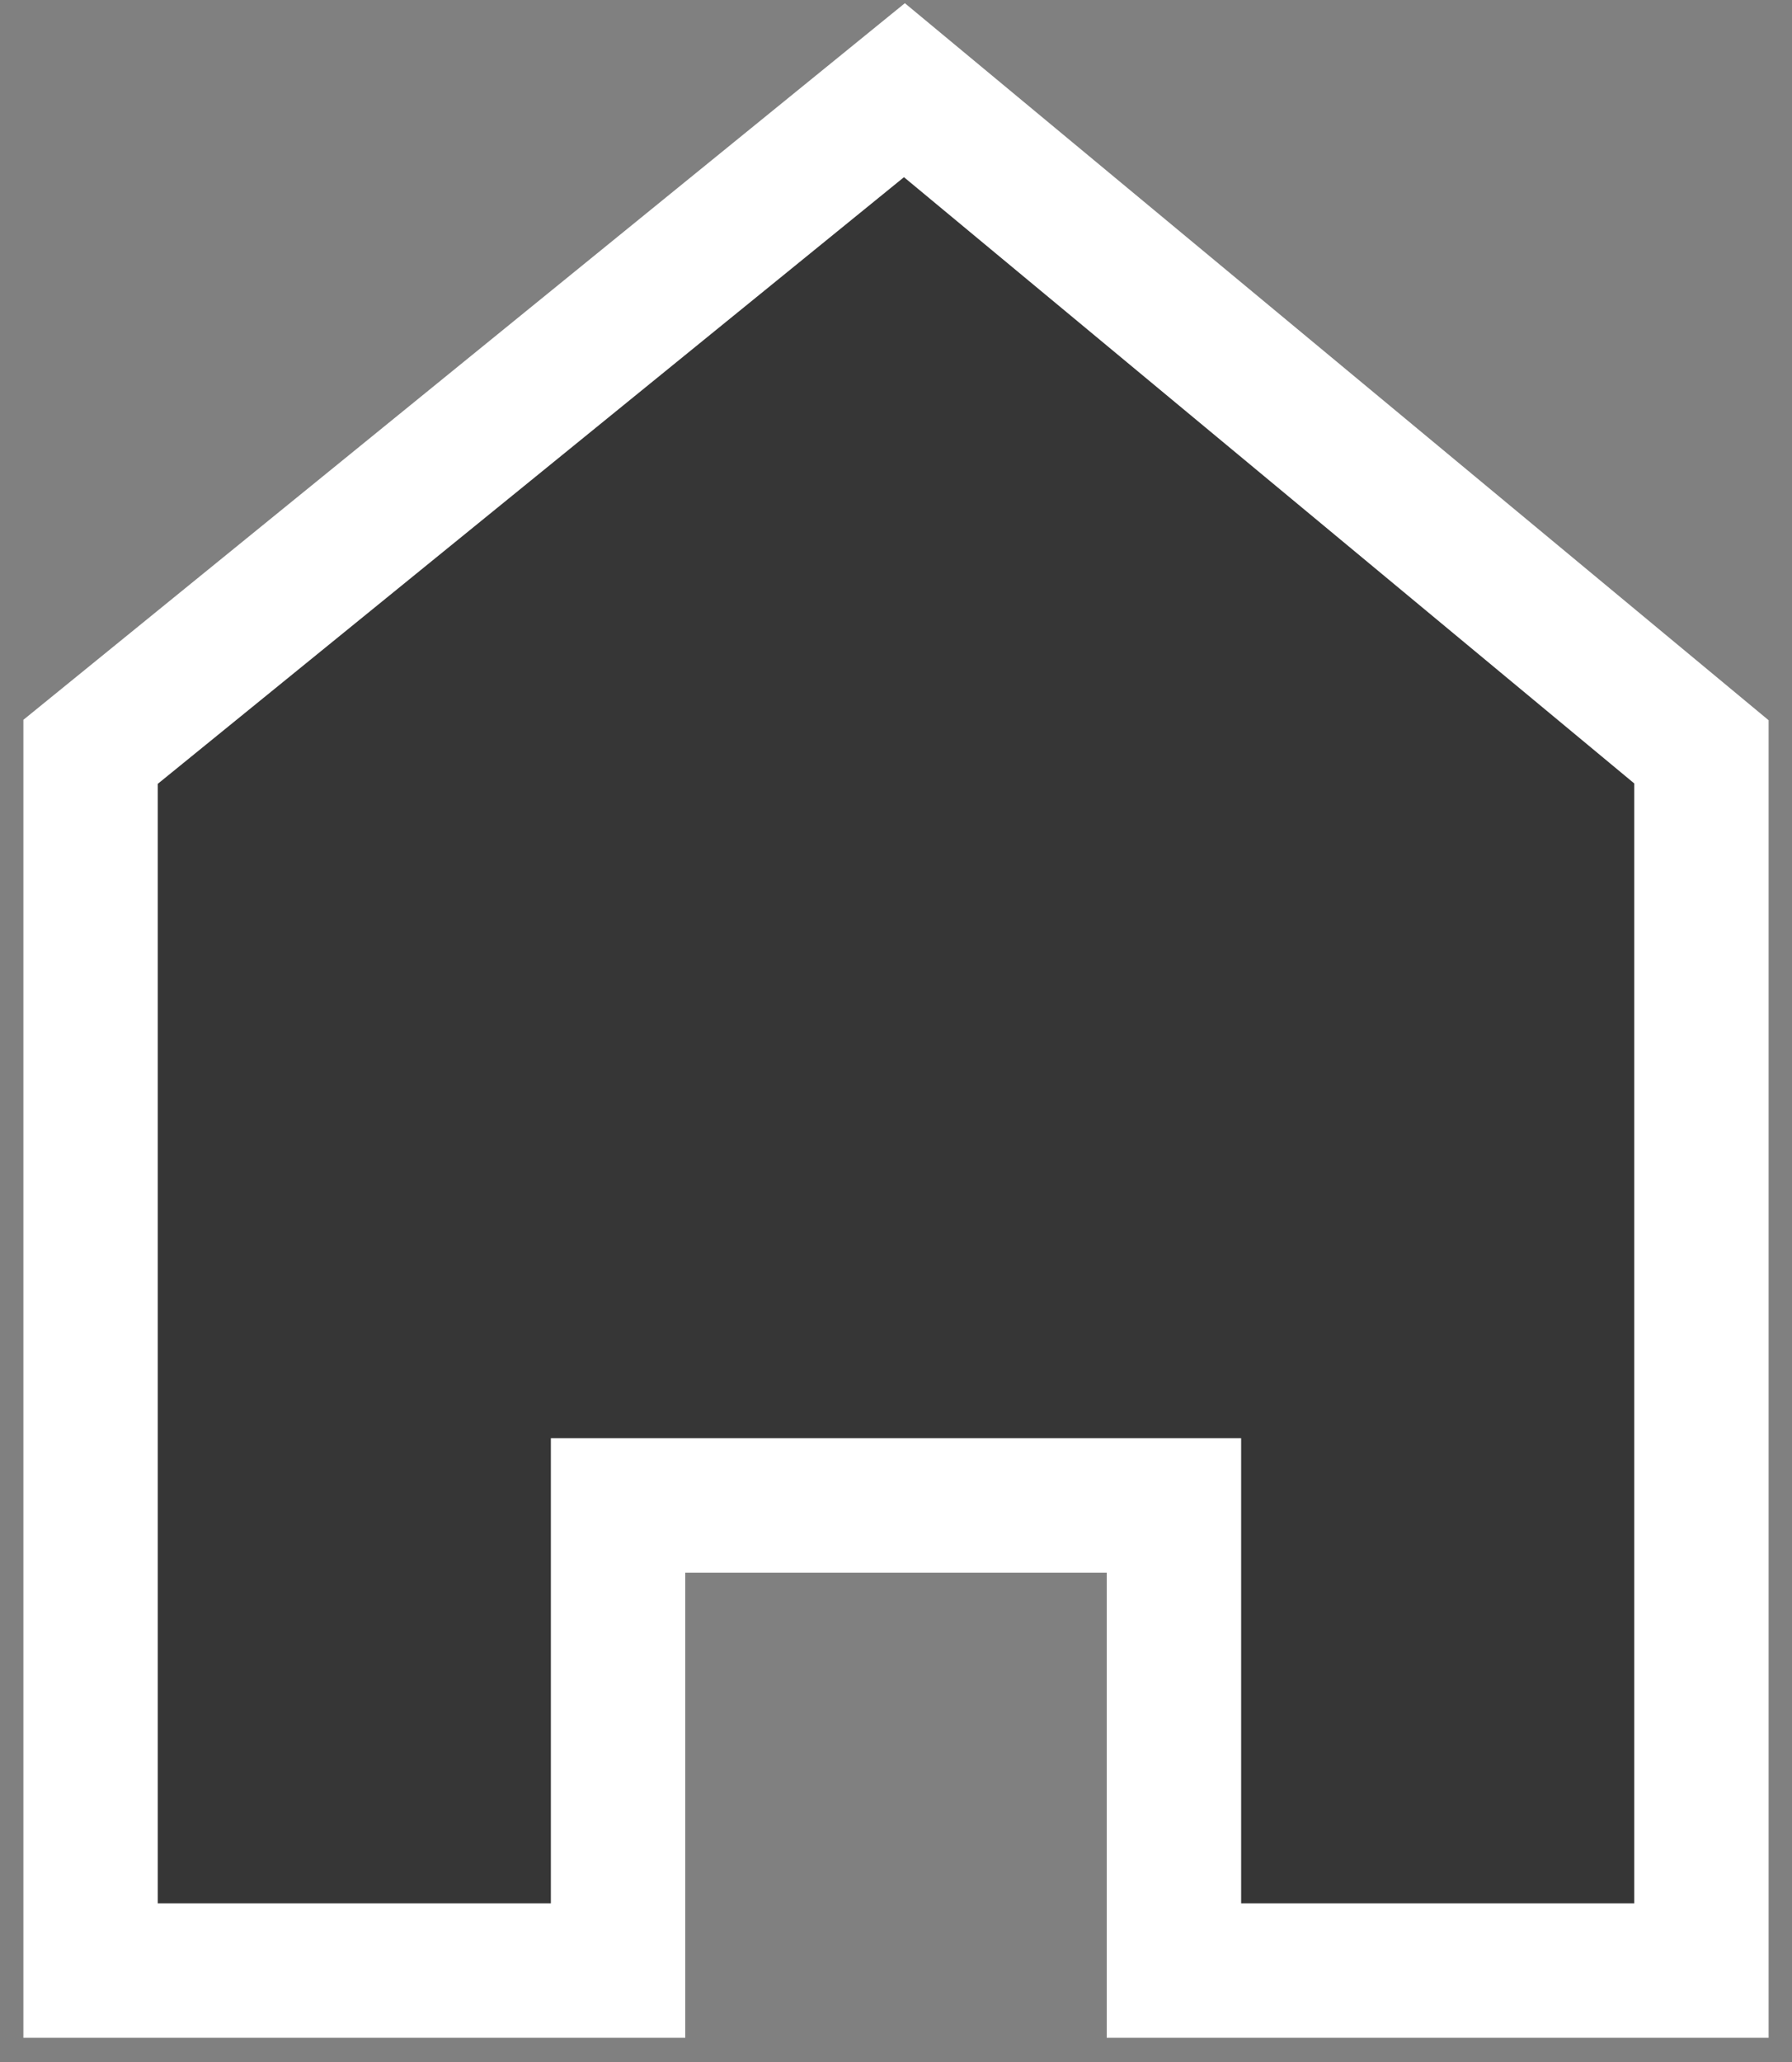 <?xml version="1.0" encoding="UTF-8"?> <svg xmlns="http://www.w3.org/2000/svg" viewBox="0 0 20.00 23.00"><rect x="0" y="0" width="20.00" height="23.00" fill="#808080" stroke="none"/><path fill="#363636" stroke="#ffffff" fill-opacity="1" stroke-width="1.5" stroke-opacity="1" color="rgb(51, 51, 51)" id="tSvg12f1a0c7315" title="Path 1" d="M18.989 21.98C17.027 21.98 15.064 21.98 13.102 21.98C13.102 20.251 13.102 18.521 13.102 16.792C11.034 16.792 8.966 16.792 6.898 16.792C6.898 18.521 6.898 20.251 6.898 21.98C4.936 21.98 2.973 21.98 1.011 21.98C1.011 17.449 1.011 12.917 1.011 8.386C4.039 5.926 7.066 3.466 10.094 1.006C13.059 3.466 16.024 5.926 18.989 8.386C18.989 12.917 18.989 17.449 18.989 21.98Z"></path></svg> 